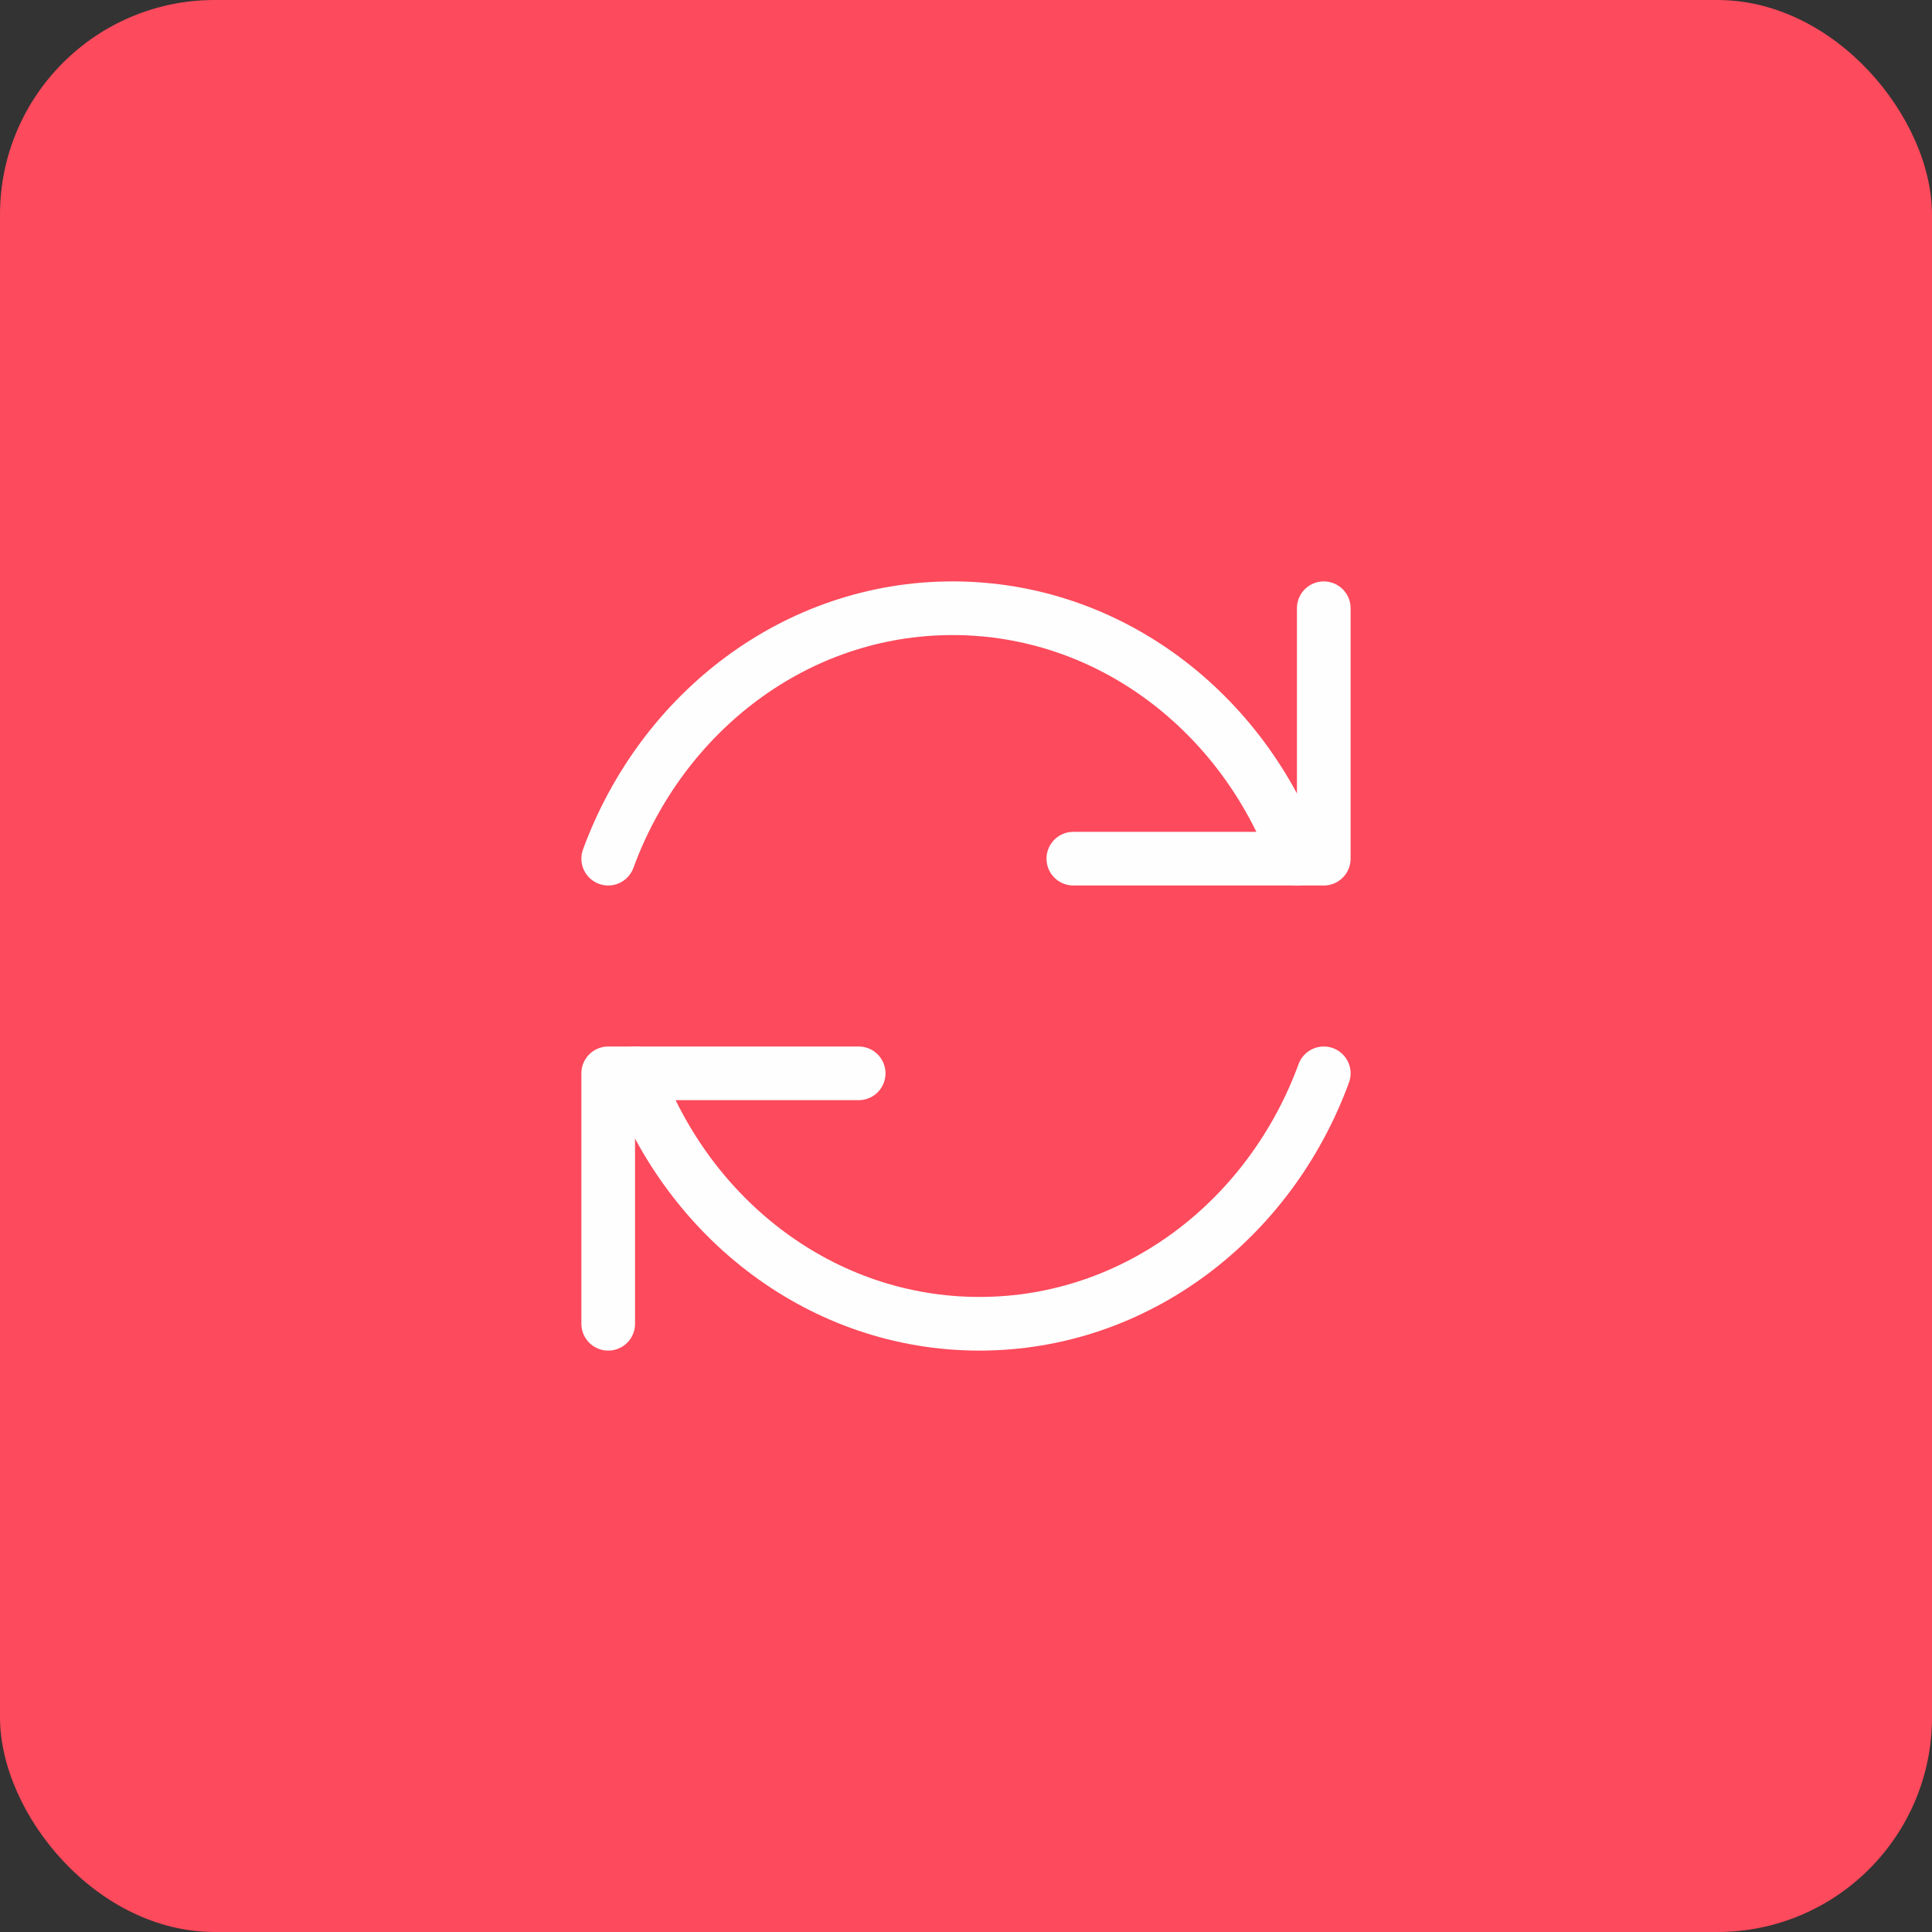 <svg xmlns="http://www.w3.org/2000/svg" width="72" height="72" viewBox="0 0 72 72" fill="none"><rect x="0" y="0" width="72" height="72" fill="#333333" stroke="none"/><rect width="72" height="72" rx="8" fill="#FD4A5C"></rect><path d="M40 32H49.333V22.667" stroke="#FEFEFE" stroke-width="2" stroke-linecap="round" stroke-linejoin="round"></path><path d="M22.666 32C24.669 26.538 29.661 22.667 35.5 22.667C41.339 22.667 46.331 26.538 48.333 32" stroke="#FEFEFE" stroke-width="2" stroke-linecap="round" stroke-linejoin="round"></path><path d="M32 40H22.666V49.333" stroke="#FEFEFE" stroke-width="2" stroke-linecap="round" stroke-linejoin="round"></path><path d="M49.333 40C47.331 45.464 42.339 49.333 36.5 49.333C30.66 49.333 25.669 45.464 23.666 40" stroke="#FEFEFE" stroke-width="2" stroke-linecap="round" stroke-linejoin="round"></path></svg>